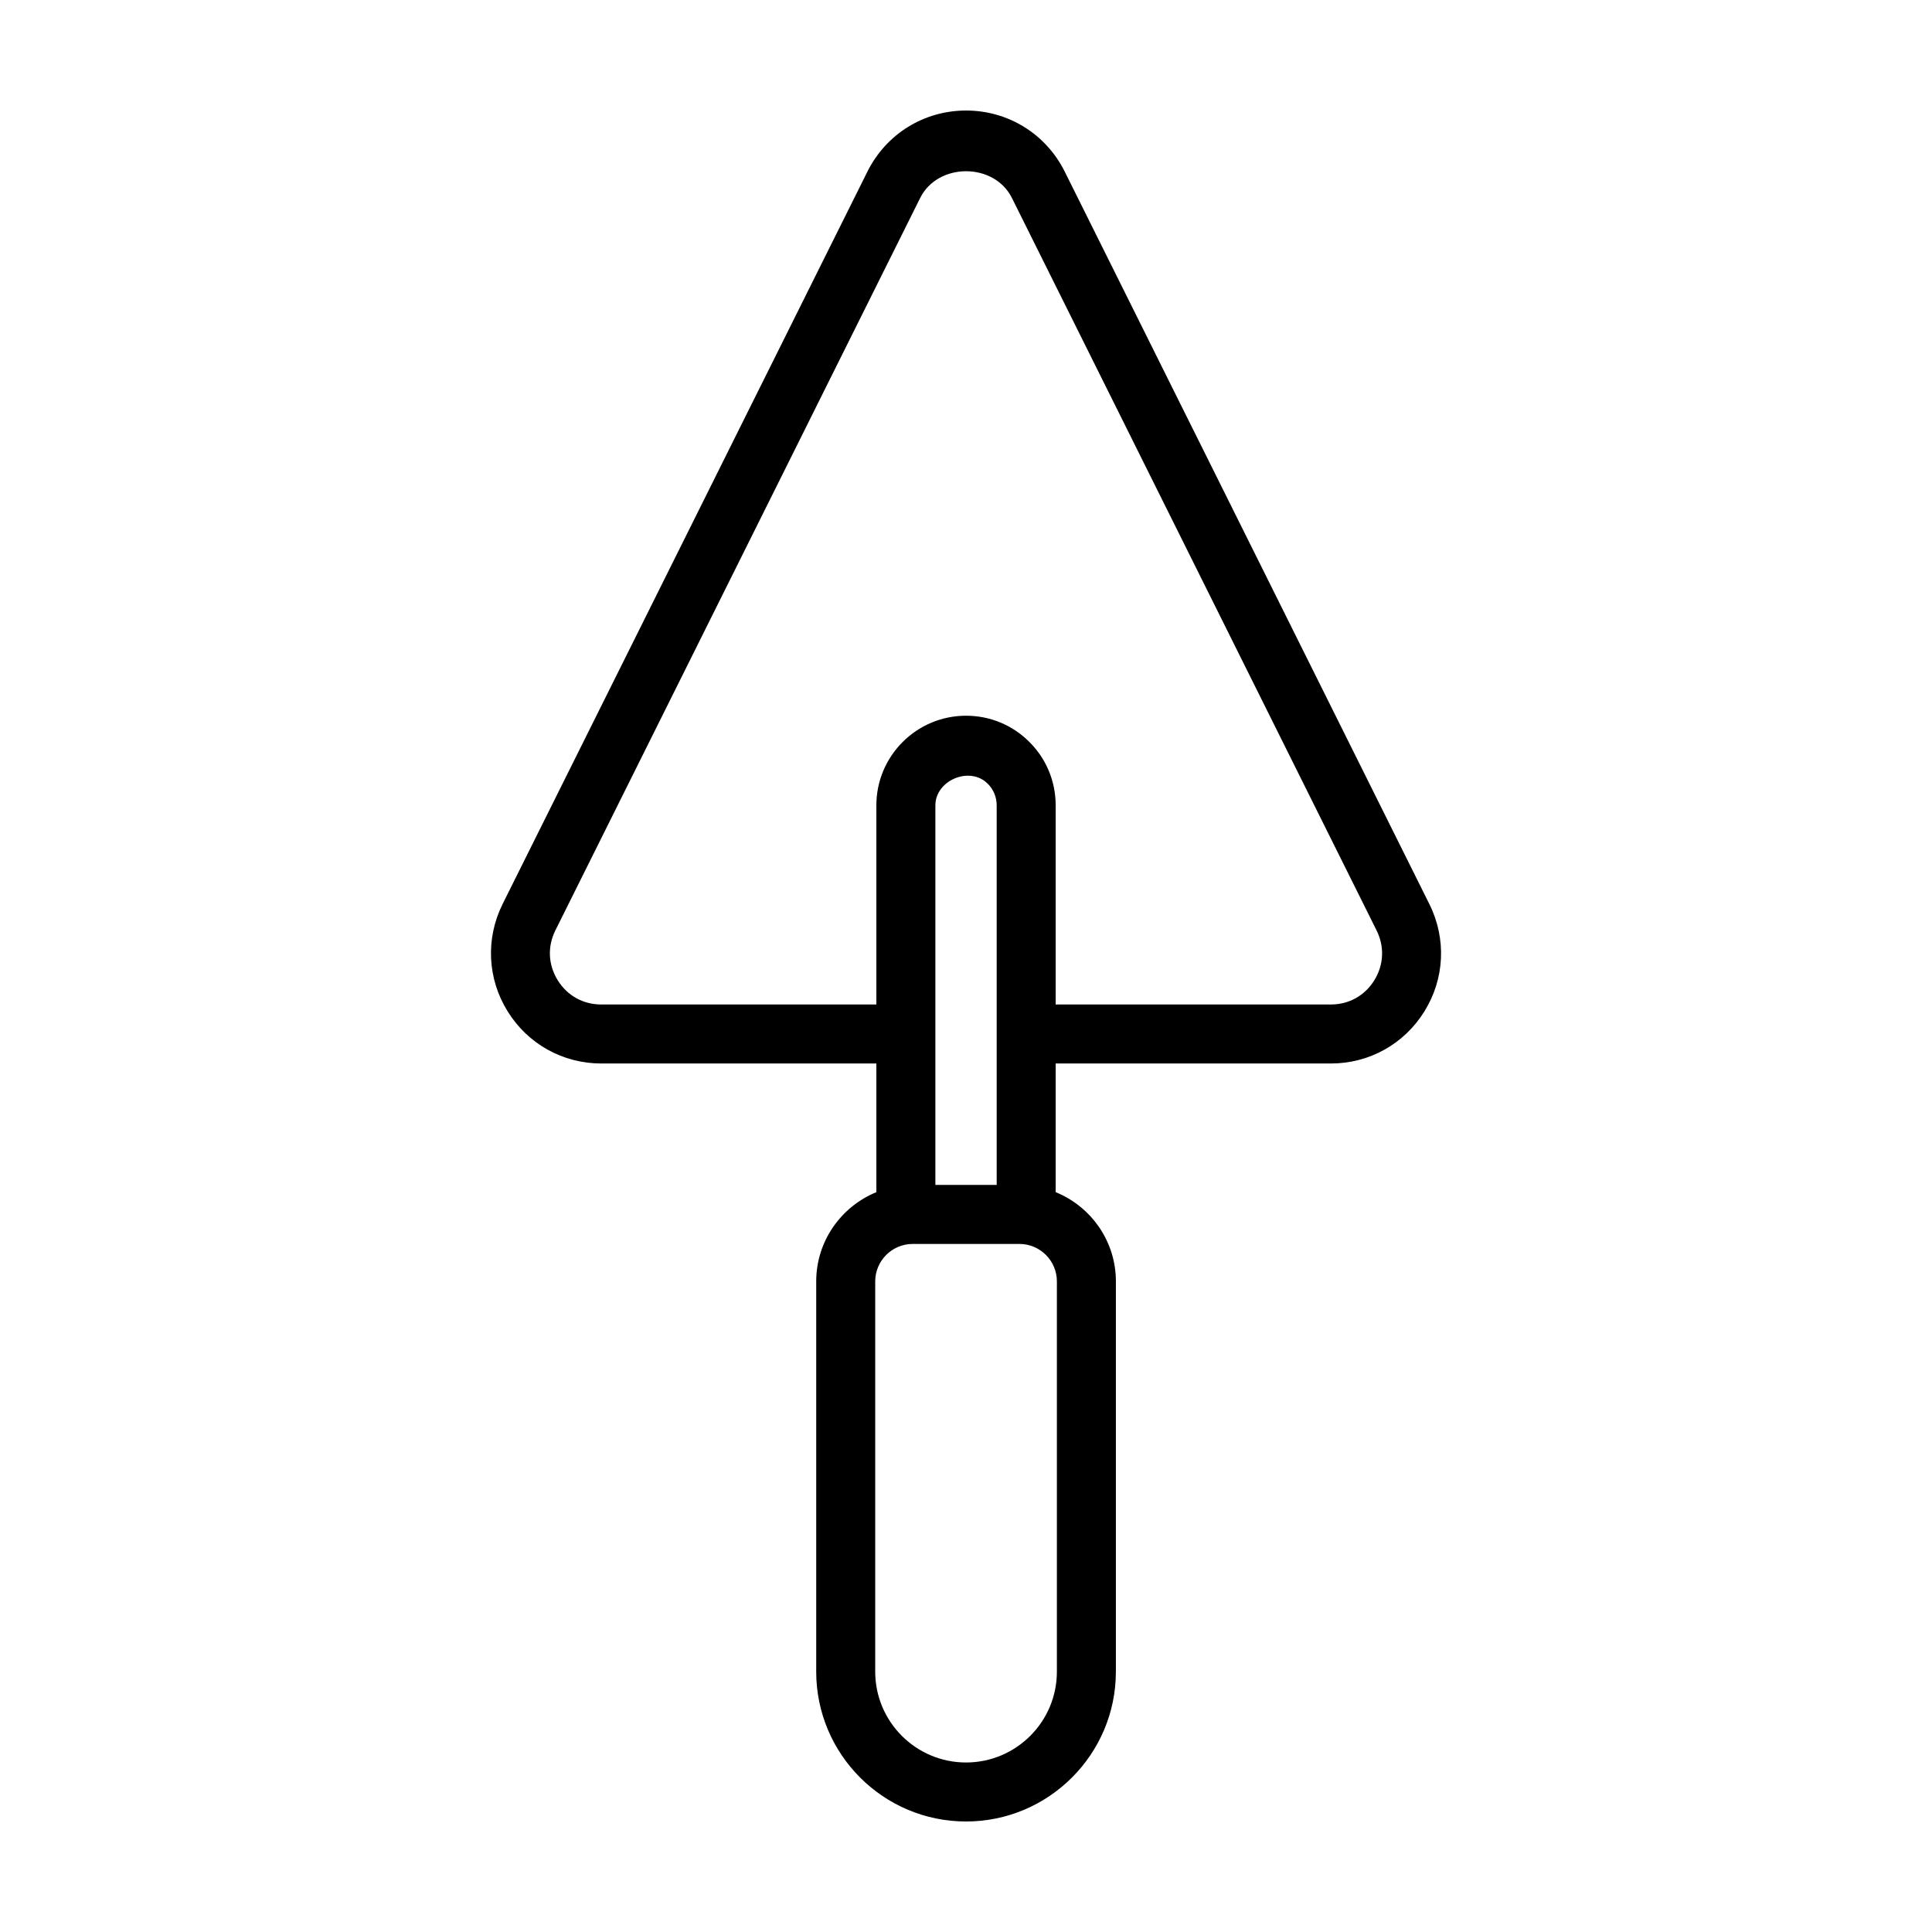 <?xml version="1.0" encoding="UTF-8"?>
<!-- Uploaded to: ICON Repo, www.iconrepo.com, Generator: ICON Repo Mixer Tools -->
<svg fill="#000000" width="800px" height="800px" version="1.1" viewBox="144 144 512 512" xmlns="http://www.w3.org/2000/svg">
 <path d="m522.8 383.6-96.641-194.13c-4.977-9.984-14.992-16.18-26.137-16.18-11.148 0-21.164 6.195-26.145 16.184l-96.695 194.13c-4.523 9.133-4.031 19.758 1.344 28.414 5.367 8.66 14.652 13.82 24.828 13.82h72.891v34.098c-9.332 3.82-15.941 12.965-15.941 23.648v103.43c0 21.895 17.805 39.699 39.699 39.699s39.715-17.805 39.715-39.699l0.004-103.43c0-10.688-6.613-19.844-15.957-23.648v-34.098h72.926c10.172 0 19.434-5.16 24.797-13.82 5.375-8.672 5.856-19.281 1.312-28.418zm-98.715 99.984v103.43c0 13.27-10.797 24.062-24.078 24.062-13.27 0-24.066-10.797-24.066-24.062v-103.43c0-5.465 4.457-9.926 9.926-9.926h28.293c5.469 0 9.926 4.457 9.926 9.926zm-32.199-25.559v-100.6c0-6.625 9.098-10.504 13.863-5.742 1.543 1.527 2.383 3.57 2.383 5.742v100.59h-16.246zm116.32-54.234c-2.539 4.074-6.723 6.41-11.512 6.41l-72.93-0.004v-52.77c0-6.367-2.488-12.344-6.969-16.801-4.473-4.488-10.438-6.953-16.777-6.953-13.121 0-23.773 10.66-23.773 23.758v52.77h-72.895c-4.801 0-9.008-2.336-11.547-6.422-2.535-4.098-2.762-8.906-0.625-13.211l96.68-194.11c4.707-9.438 19.609-9.438 24.309 0l96.641 194.11c2.137 4.297 1.926 9.125-0.602 13.223z"/>
</svg>